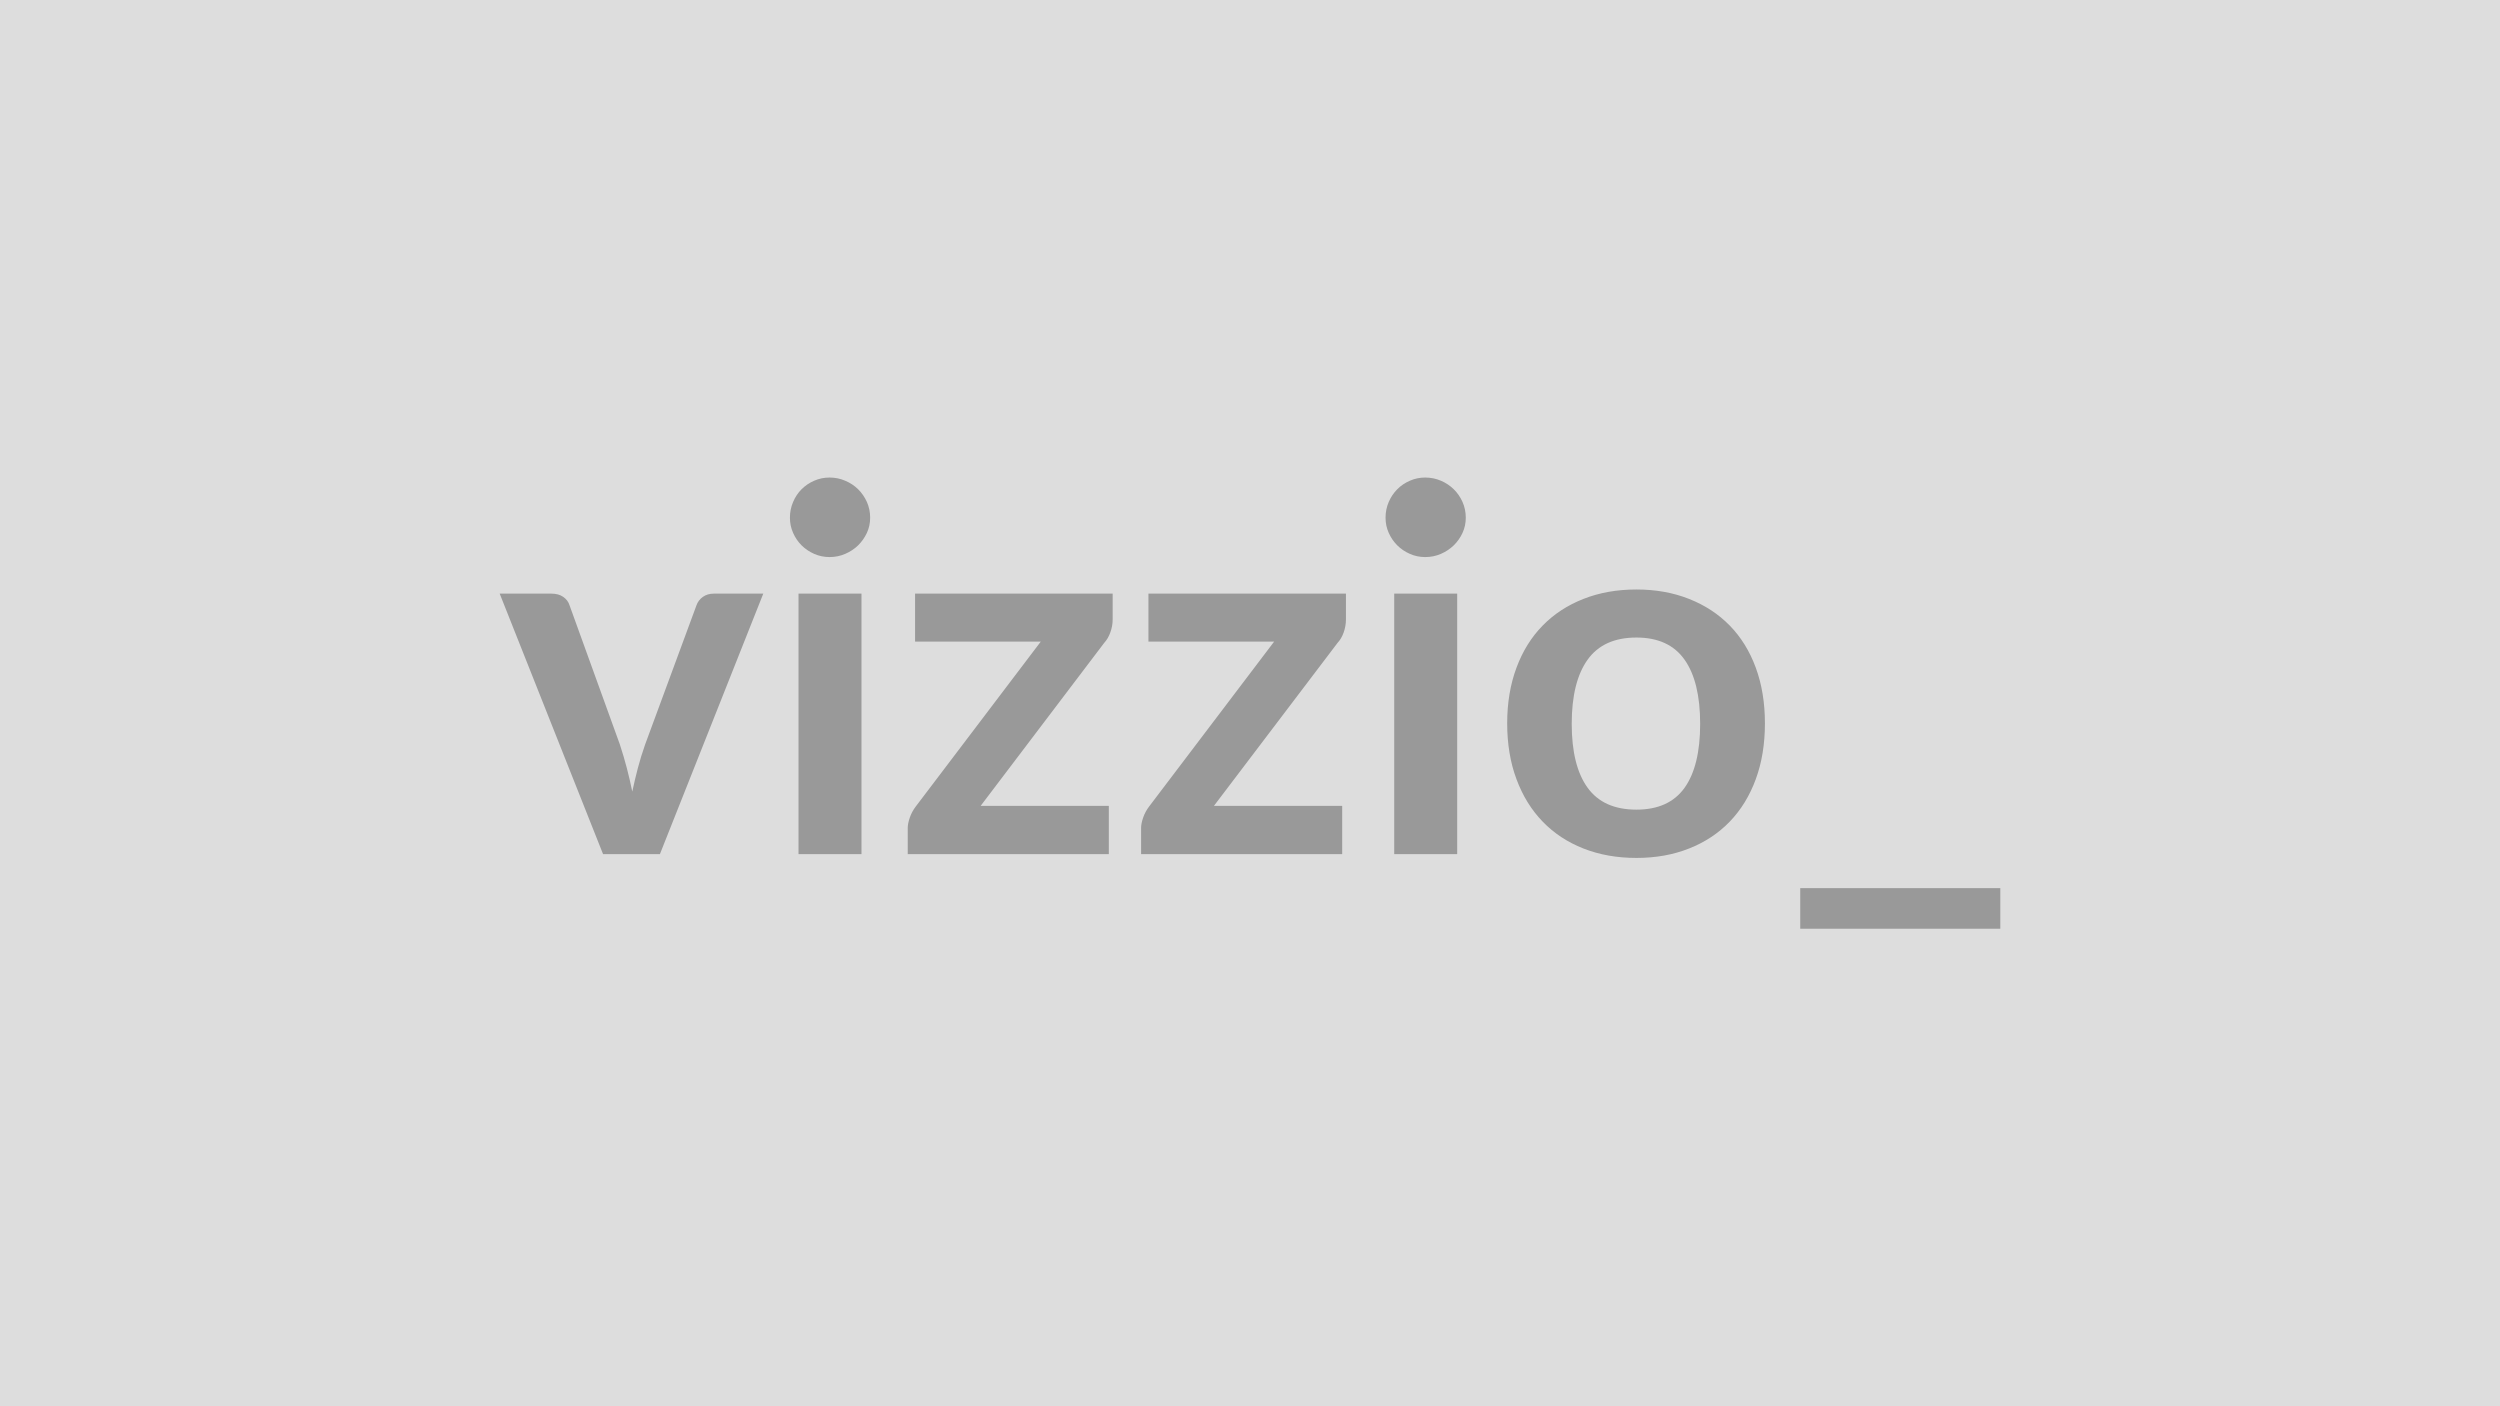<svg xmlns="http://www.w3.org/2000/svg" width="320" height="180" viewBox="0 0 320 180"><rect width="100%" height="100%" fill="#DDDDDD"/><path fill="#999999" d="M91.36 75.985h6.34l-13.23 33.34h-7.28l-13.23-33.34h6.63q.91 0 1.51.42t.8 1.07l6.44 17.81q.51 1.56.9 3.05.39 1.5.69 2.99.32-1.49.71-2.99.39-1.49.94-3.05l6.57-17.81q.23-.65.81-1.07.59-.42 1.4-.42m10.85 0h8.06v33.34h-8.06zm9.17-9.72q0 1.04-.42 1.95-.43.91-1.12 1.59-.7.68-1.65 1.09-.94.41-2.01.41-1.04 0-1.97-.41-.92-.41-1.61-1.09-.68-.68-1.08-1.59-.41-.91-.41-1.95 0-1.07.41-2.02.4-.94 1.08-1.62.69-.69 1.61-1.09.93-.41 1.97-.41 1.07 0 2.01.41.95.4 1.65 1.09.69.68 1.12 1.62.42.95.42 2.02m31.04 9.72v3.31q0 .84-.3 1.66-.29.81-.78 1.33l-15.82 20.87h16.41v6.17h-25.74v-3.35q0-.55.26-1.31.26-.77.78-1.45l15.99-21.09h-16.09v-6.14zm29.86 0v3.31q0 .84-.29 1.66-.29.81-.78 1.33l-15.83 20.87h16.42v6.17h-25.74v-3.35q0-.55.26-1.31.26-.77.78-1.45l15.99-21.09H147v-6.14zm6.18 0h8.06v33.34h-8.06zm9.16-9.72q0 1.04-.42 1.95t-1.12 1.59-1.64 1.09-2.02.41q-1.04 0-1.96-.41-.93-.41-1.61-1.09t-1.09-1.59-.41-1.95q0-1.07.41-2.02.41-.94 1.09-1.62.68-.69 1.61-1.09.92-.41 1.96-.41 1.08 0 2.02.41.94.4 1.64 1.09.7.68 1.12 1.62.42.95.42 2.02m21.84 9.19q3.71 0 6.75 1.21 3.04 1.2 5.2 3.41t3.33 5.39q1.17 3.19 1.17 7.12 0 3.97-1.17 7.15-1.17 3.19-3.33 5.43t-5.2 3.44q-3.04 1.21-6.75 1.21-3.73 0-6.79-1.21-3.05-1.2-5.21-3.44-2.17-2.24-3.35-5.43-1.19-3.18-1.19-7.15 0-3.93 1.19-7.12 1.18-3.18 3.35-5.39 2.16-2.21 5.21-3.41 3.06-1.21 6.79-1.21m0 28.18q4.16 0 6.16-2.79 2-2.8 2-8.19 0-5.4-2-8.22-2-2.83-6.16-2.83-4.22 0-6.25 2.84t-2.03 8.21q0 5.36 2.03 8.17t6.25 2.81m20.97 10.05h25.61v5.19h-25.61z"/></svg>